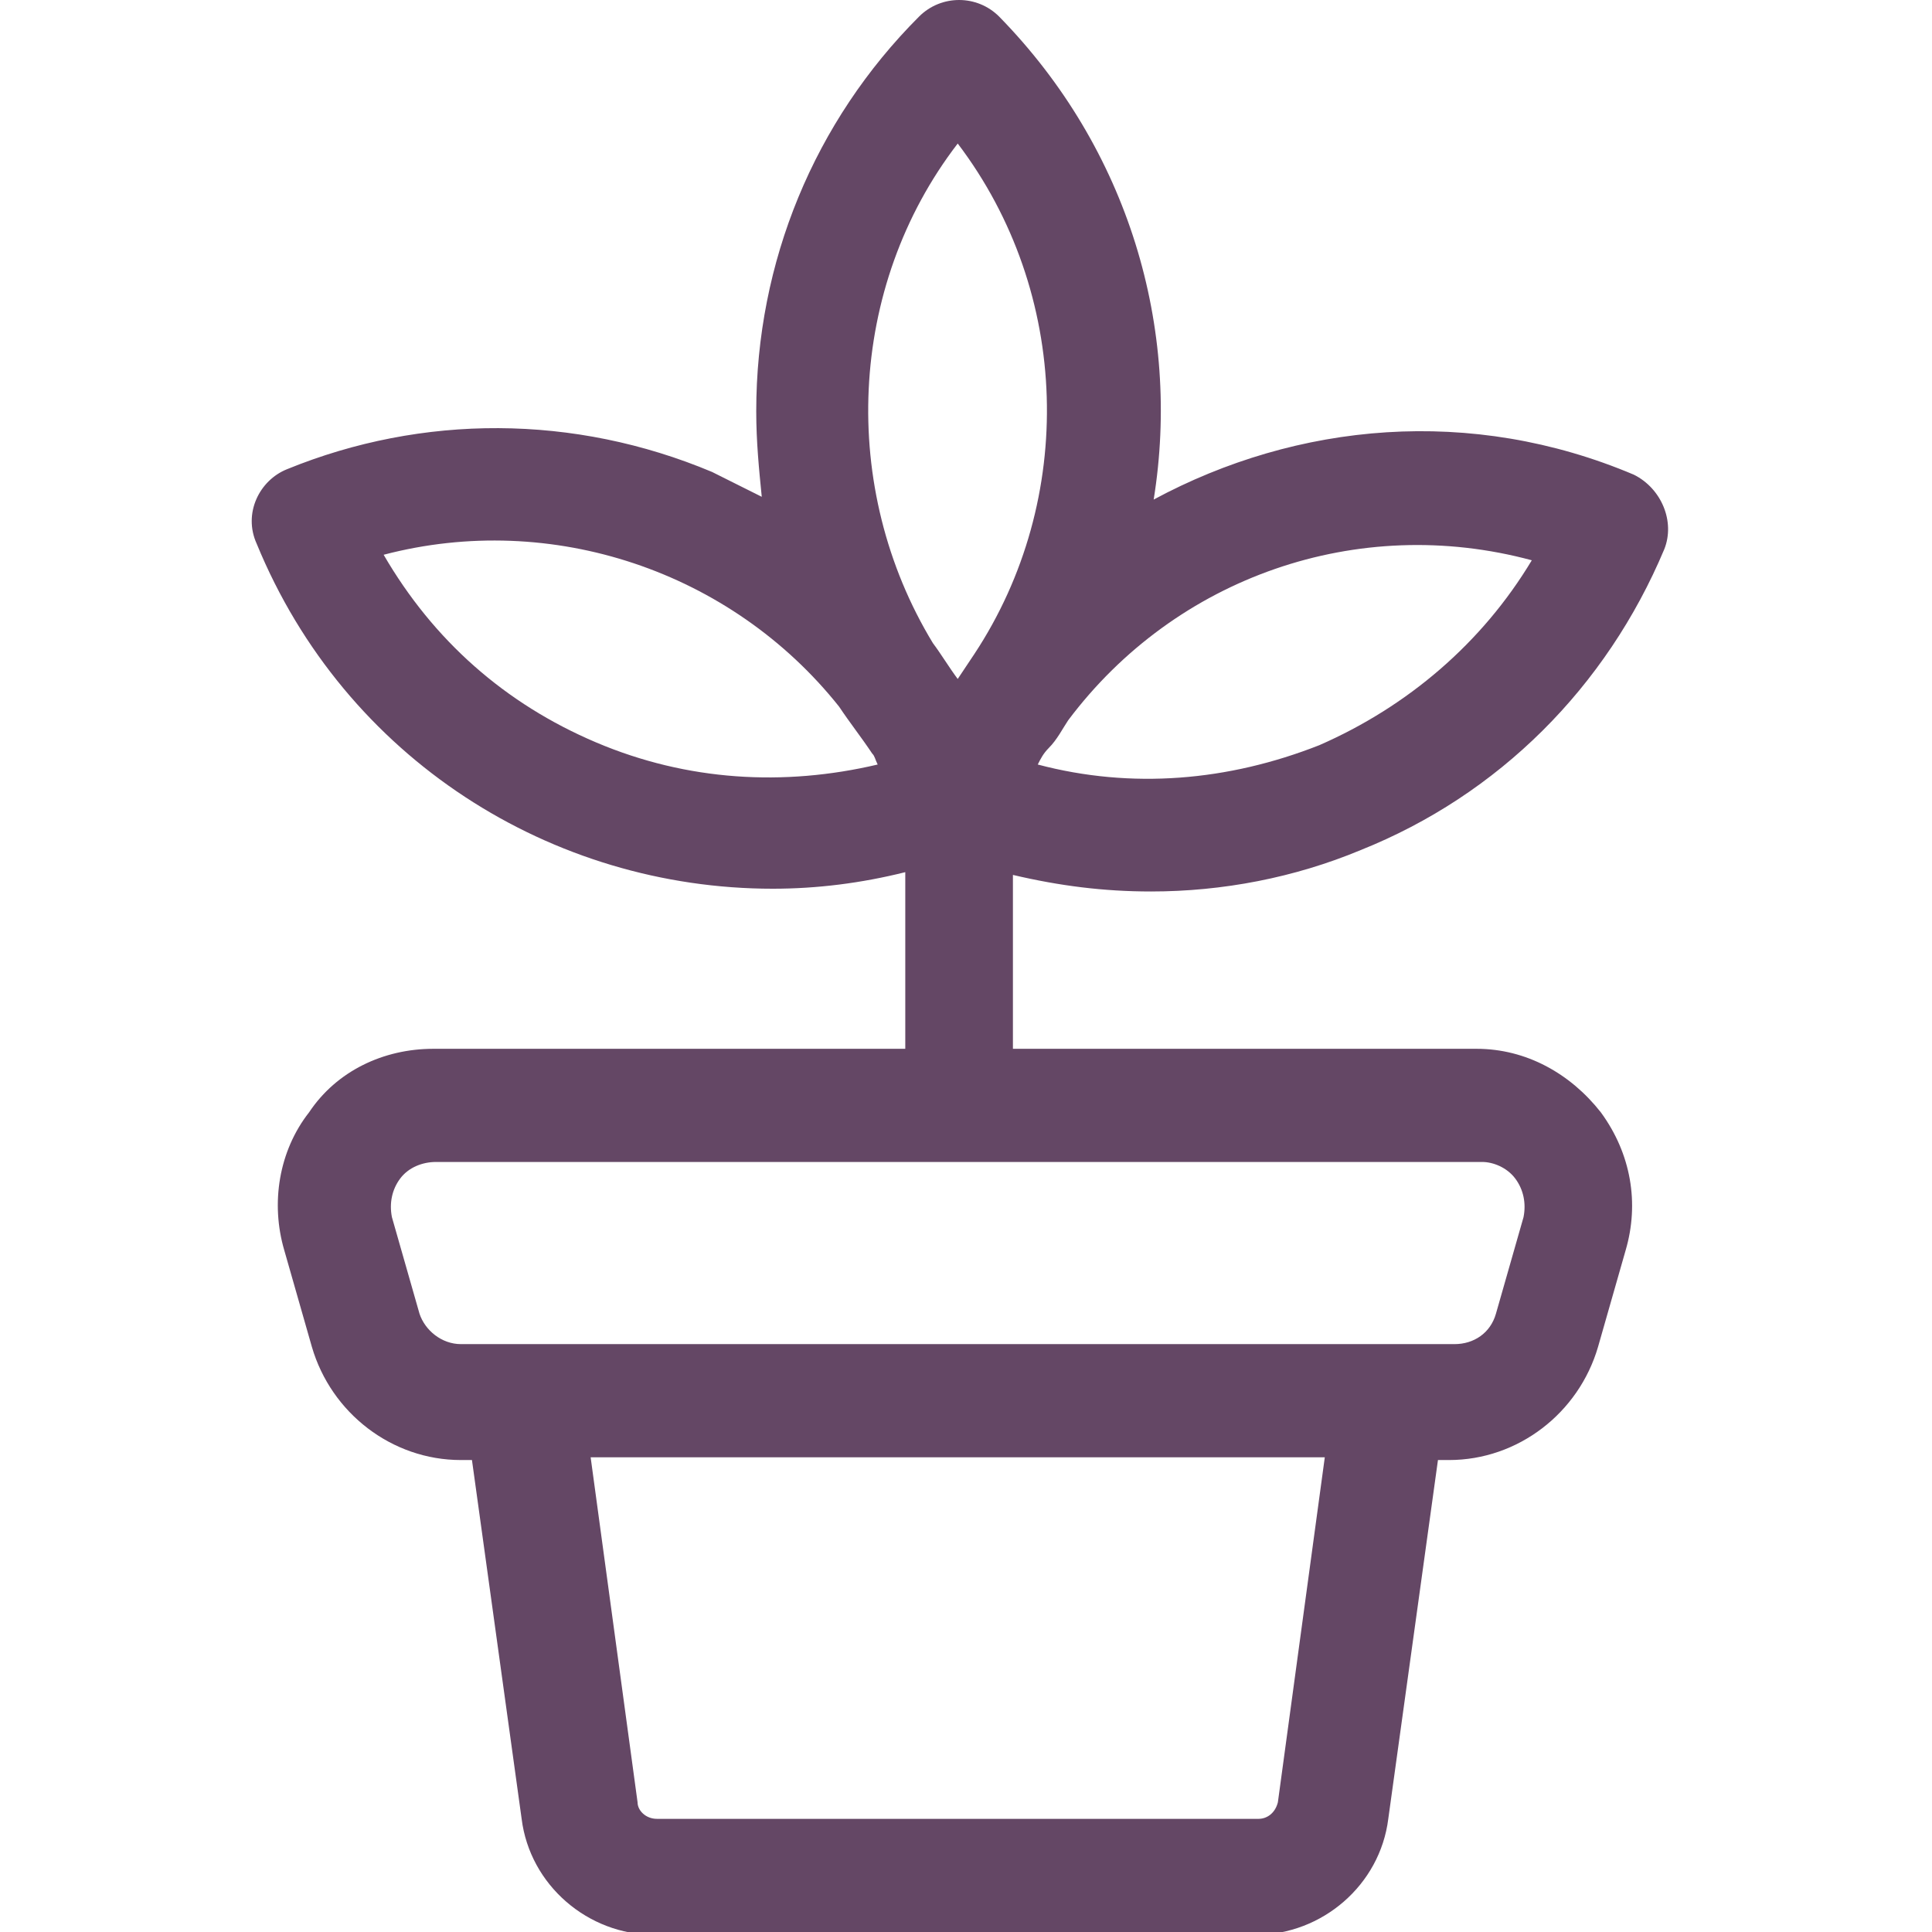 <?xml version="1.0" encoding="utf-8"?>
<!-- Generator: Adobe Illustrator 26.0.2, SVG Export Plug-In . SVG Version: 6.00 Build 0)  -->
<svg version="1.1" id="Layer_1" xmlns="http://www.w3.org/2000/svg" xmlns:xlink="http://www.w3.org/1999/xlink" x="0px" y="0px"
	 viewBox="0 0 70 70" style="enable-background:new 0 0 70 70;" xml:space="preserve">
<style type="text/css">
	.st0{fill:#644765;}
</style>
<path class="st0" d="M41.7,32.3c2.6,0,5.2-0.5,7.6-1.5c5-2,8.9-5.9,11-10.9c0.4-1-0.1-2.2-1.1-2.7c-5.9-2.5-12.2-1.9-17.4,0.9
	c1-6.2-0.9-12.7-5.6-17.5c-0.8-0.8-2.1-0.8-2.9,0c-3.8,3.8-5.9,8.9-5.9,14.3c0,1.1,0.1,2.1,0.2,3.1c-0.6-0.3-1.2-0.6-1.8-0.9
	c-5-2.1-10.5-2.1-15.4-0.1c-1,0.4-1.6,1.6-1.1,2.7c3.2,7.8,10.7,12.5,18.7,12.5c1.6,0,3.2-0.2,4.8-0.6V38H15.7
	c-1.8,0-3.5,0.8-4.5,2.3c-1.1,1.4-1.4,3.3-0.9,5l1,3.5c0.7,2.4,2.9,4.1,5.4,4.1h0.4l1.8,13c0.3,2.4,2.4,4.2,4.8,4.2h21.8
	c2.4,0,4.5-1.8,4.8-4.2l1.8-13h0.4c2.5,0,4.7-1.7,5.4-4.1l1-3.5c0.5-1.7,0.2-3.5-0.9-5c-1.1-1.4-2.7-2.3-4.5-2.3H36.7v-6.3
	C38.4,32.1,40,32.3,41.7,32.3z M46.3,65.3c-0.1,0.4-0.4,0.6-0.7,0.6H23.8c-0.4,0-0.7-0.3-0.7-0.6l-1.7-12.5H48L46.3,65.3z
	 M54.9,42.7c0.3,0.4,0.4,0.9,0.3,1.4l-1,3.5c-0.2,0.7-0.8,1.1-1.5,1.1H16.7c-0.7,0-1.3-0.5-1.5-1.1l-1-3.5c-0.1-0.5,0-1,0.3-1.4
	c0.3-0.4,0.8-0.6,1.3-0.6h37.9C54.1,42.1,54.6,42.3,54.9,42.7z M55.5,20.3c-1.8,3-4.5,5.3-7.7,6.7c-3.3,1.3-6.8,1.6-10.2,0.7
	c0.1-0.2,0.2-0.4,0.4-0.6c0.3-0.3,0.5-0.7,0.7-1C42.6,20.9,49.2,18.6,55.5,20.3z M34.7,5.2c4.1,5.4,4.3,12.9,0.6,18.5
	c-0.2,0.3-0.4,0.6-0.6,0.9c-0.3-0.4-0.6-0.9-0.9-1.3C30.4,17.7,30.7,10.4,34.7,5.2z M21.6,26.9c-3.3-1.4-5.9-3.7-7.7-6.8
	c6.1-1.6,12.6,0.6,16.5,5.5c0.4,0.6,0.8,1.1,1.2,1.7c0.1,0.1,0.1,0.2,0.2,0.4C28.4,28.5,24.9,28.3,21.6,26.9z"/>
</svg>
